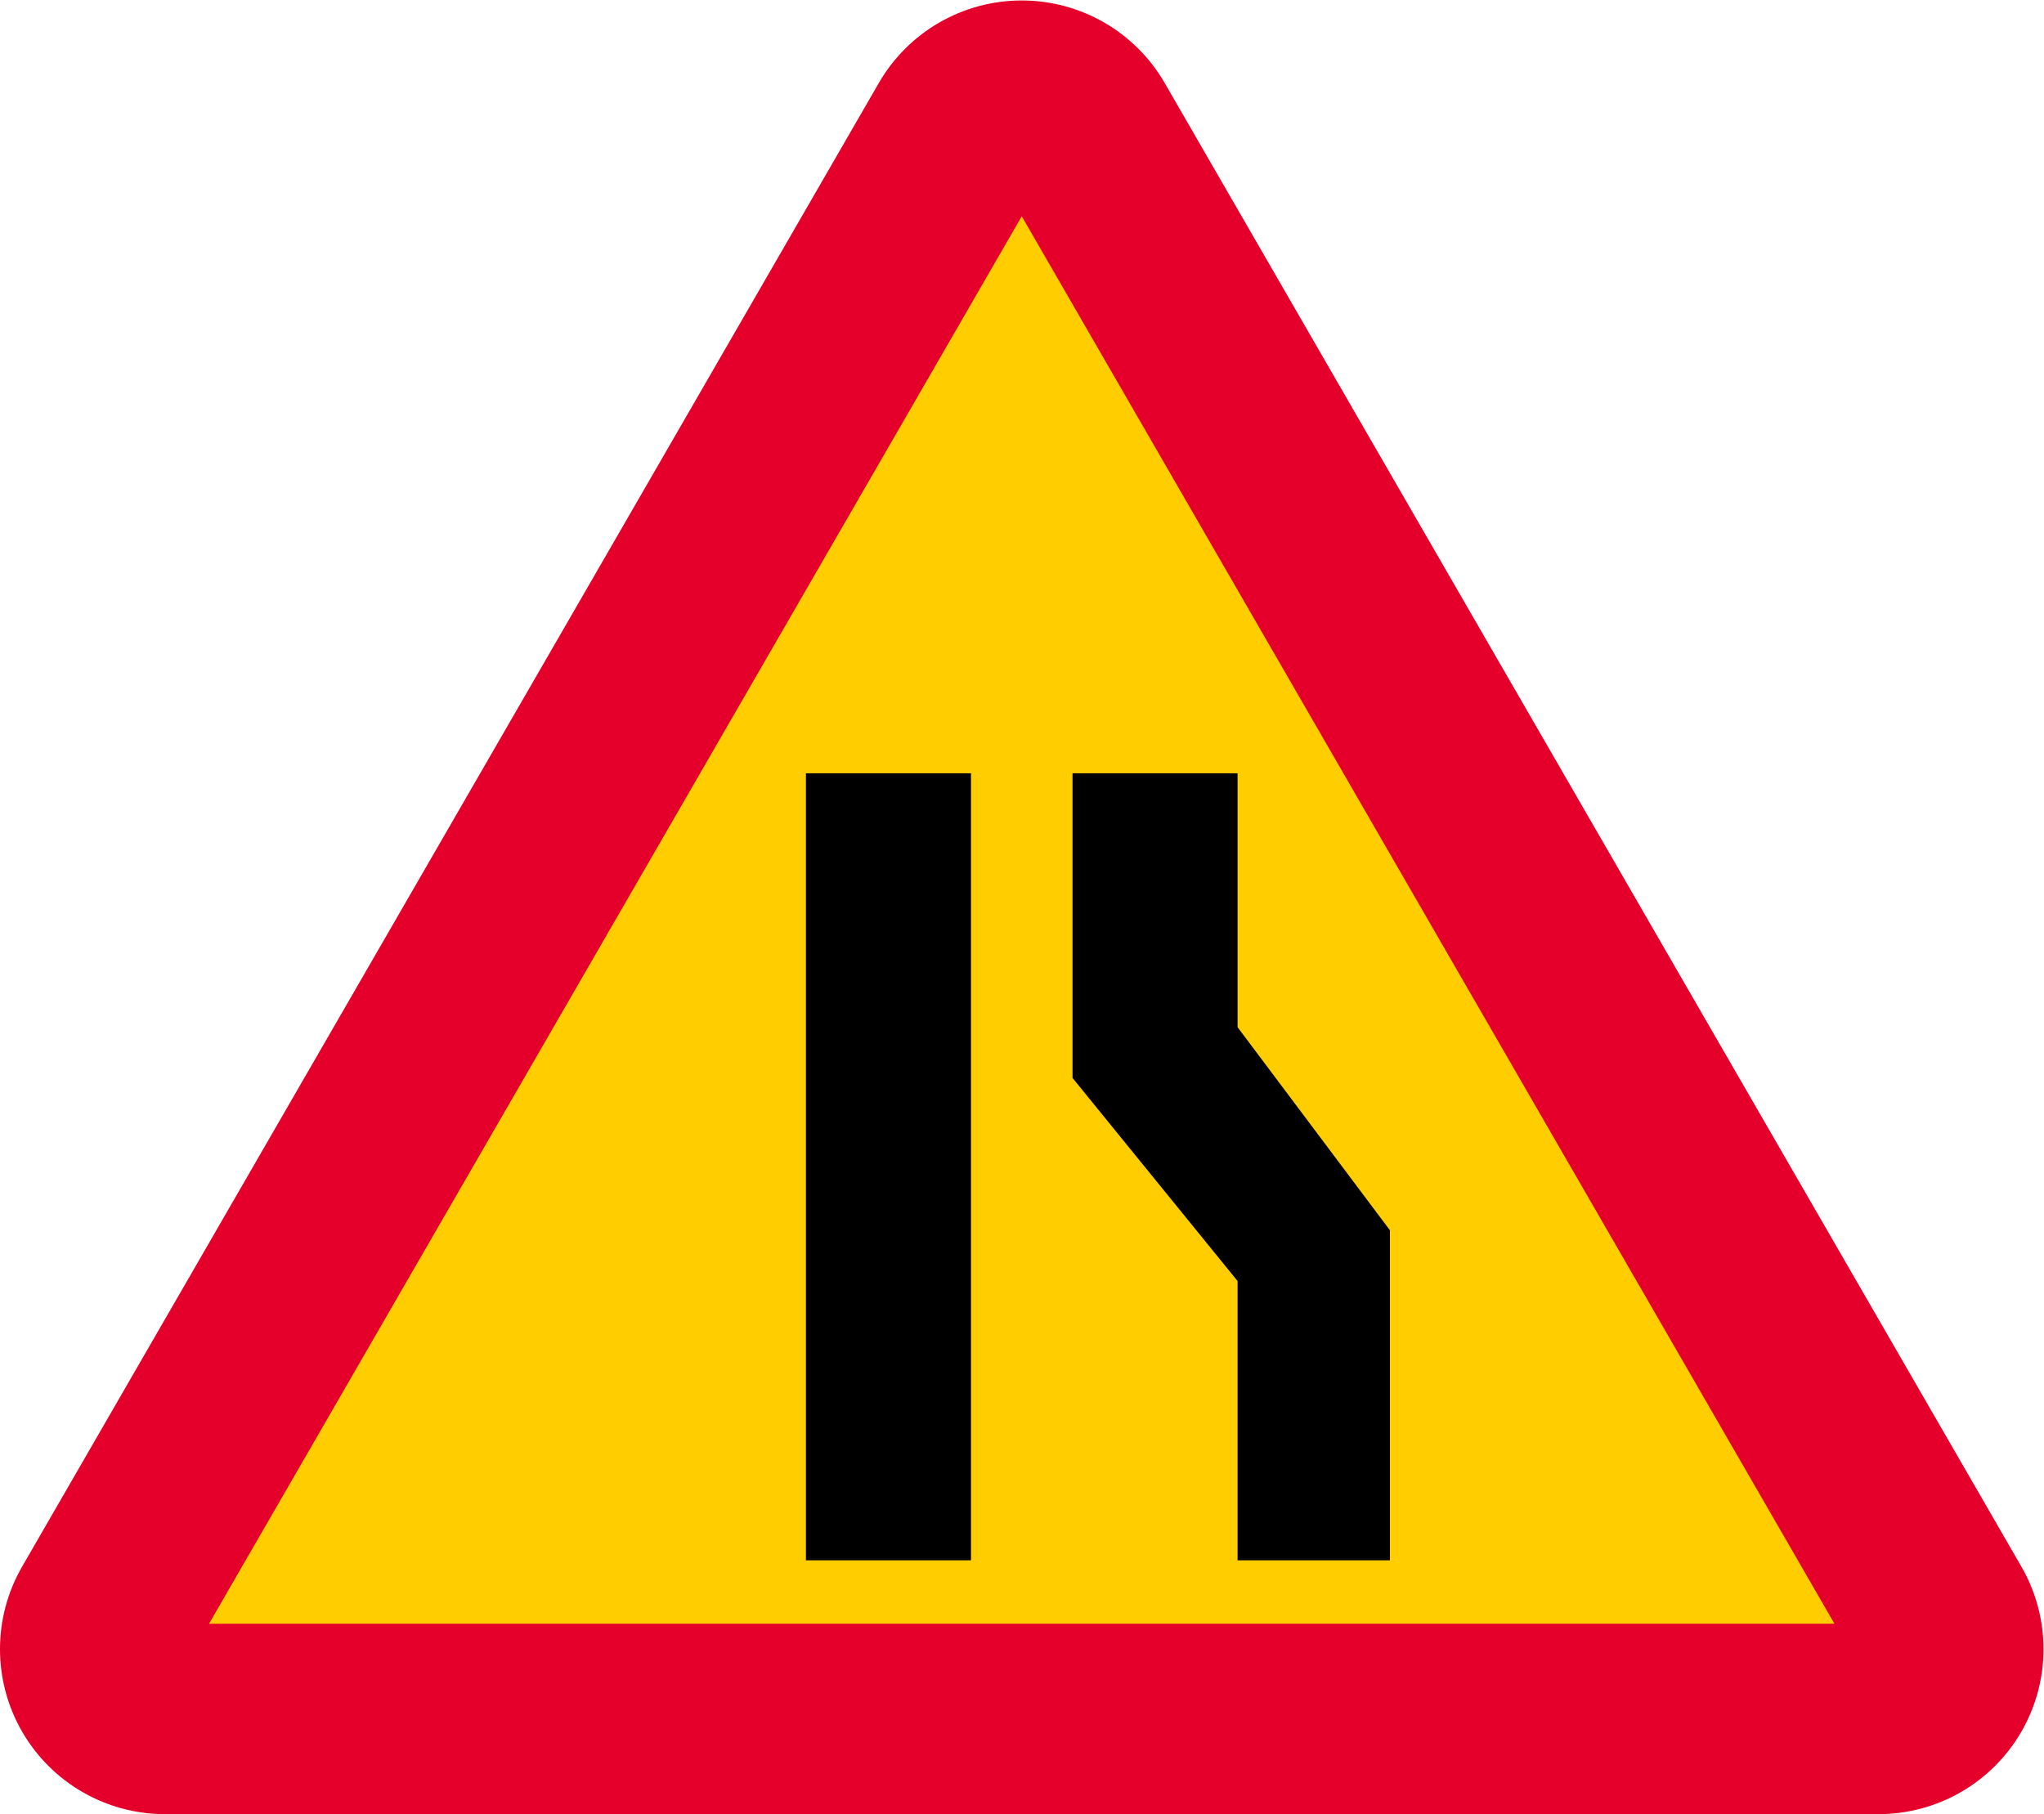 <?xml version="1.0" encoding="utf-8"?>
<!DOCTYPE svg PUBLIC "-//W3C//DTD SVG 1.1//EN" "http://www.w3.org/Graphics/SVG/1.1/DTD/svg11.dtd">
<svg xmlns="http://www.w3.org/2000/svg" width="608.373" height="540.04">
  <g transform="matrix(1.333 0 0 -1.333 0 540.04)">
    <path fill="#e4002b" d="M196.229 386.602L4.937 55.276c-6.583-11.402-6.583-25.449 0-36.851C11.52 7.024 23.685 0 36.851 0H419.434c13.165 0 25.33 7.024 31.913 18.425 6.583 11.402 6.583 25.449 0 36.851L260.055 386.602c-6.582 11.402-18.748 18.425-31.913 18.425s-25.331-7.023-31.913-18.425"/>
    <path fill="#ffcd00" d="M409.613 42.52H46.67L228.142 356.838 409.613 42.52"/>
    <path d="M310.347 56.693v73.701l-34.016 45.354v56.693H239.48v-68.032l36.851-45.354V56.693h34.016m-130.394 0h36.85v175.748h-36.85z"/>
  </g>
</svg>

